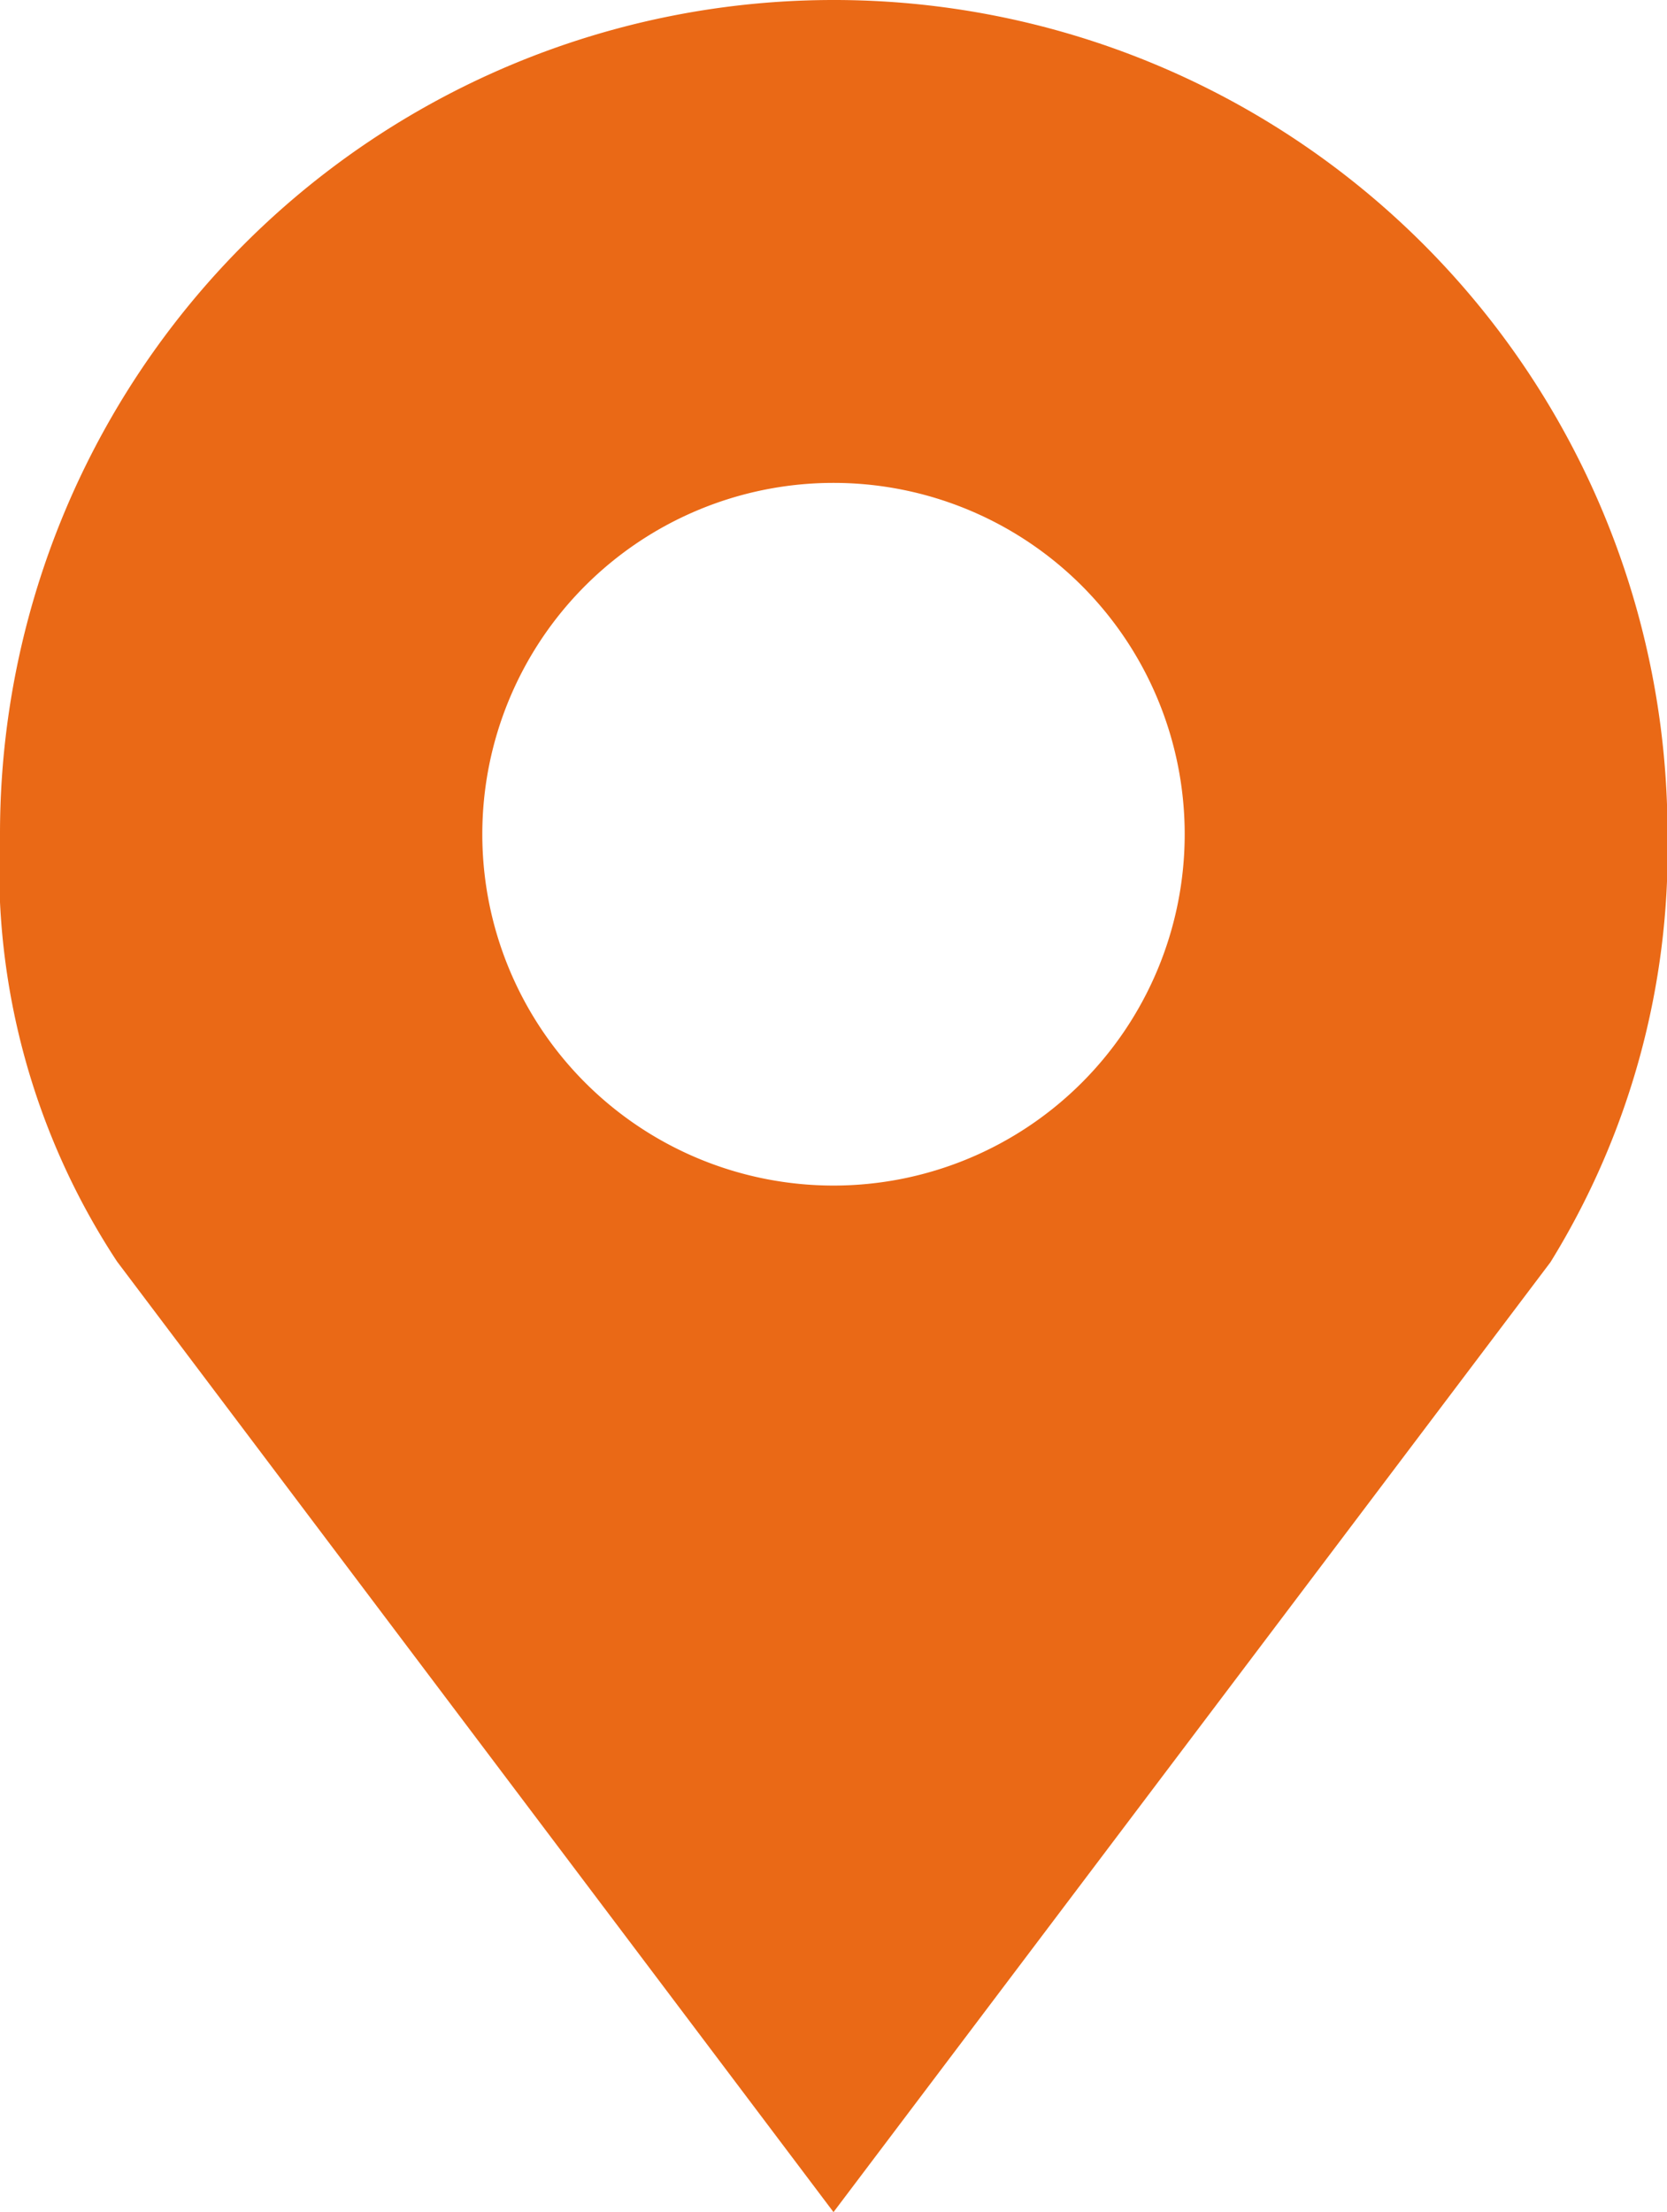 <svg xmlns="http://www.w3.org/2000/svg" width="12.816" height="17" viewBox="0 0 12.816 17">
  <g id="map-marker" transform="translate(-23.625)">
    <path id="Path_54360" data-name="Path 54360" d="M30.033,0a6.408,6.408,0,0,0-6.408,6.408,5.5,5.5,0,0,0,.9,3.287L30.033,17l5.512-7.3a6.036,6.036,0,0,0,.9-3.287A6.408,6.408,0,0,0,30.033,0Zm0,3.711a2.7,2.7,0,1,1-2.7,2.7A2.7,2.7,0,0,1,30.033,3.711Z" fill="#ea6916"/>
  </g>
</svg>
